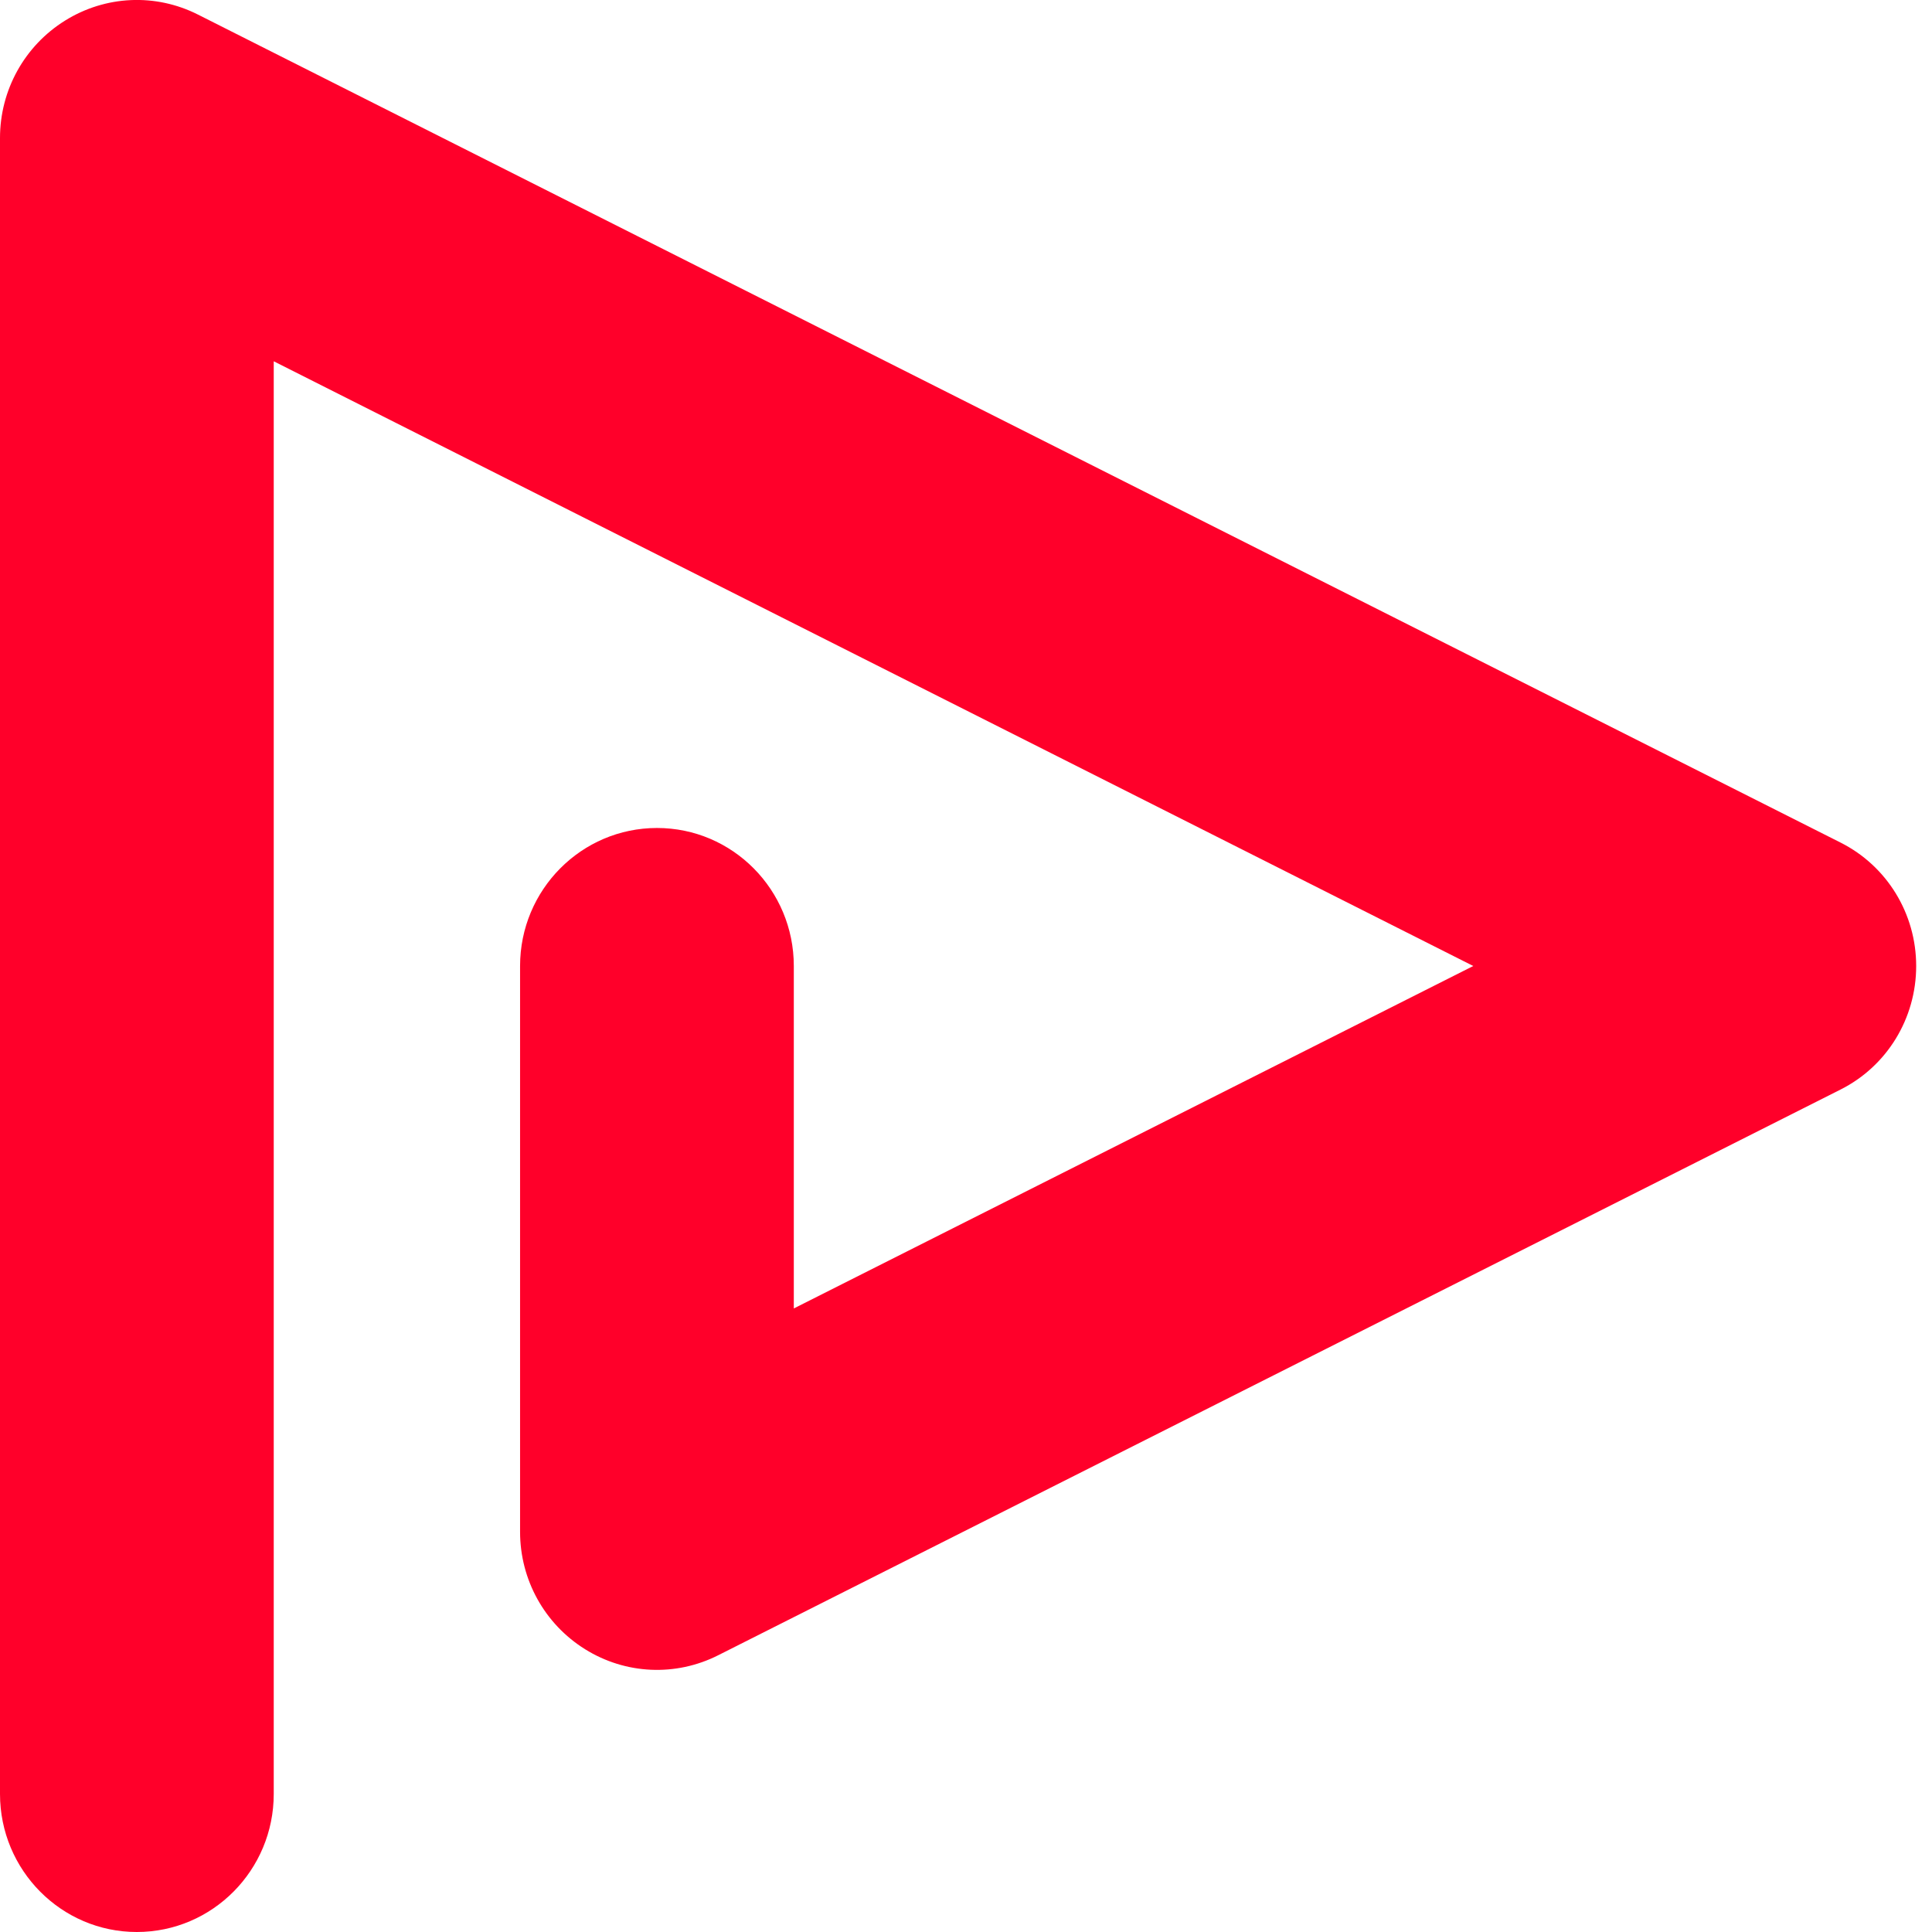 <svg width="16" height="16" viewBox="0 0 16 16" fill="none" xmlns="http://www.w3.org/2000/svg">
<g clip-path="url(#clip0_1256_3554)">
<path d="M2.267 14.857V2.992L12.201 8L6.574 10.836V8C6.574 7.369 6.067 6.857 5.441 6.857C4.815 6.857 4.307 7.369 4.307 8V12.686C4.307 13.083 4.51 13.449 4.845 13.658C5.18 13.867 5.596 13.886 5.948 13.708L15.243 9.023C15.628 8.829 15.869 8.434 15.869 8C15.869 7.567 15.628 7.172 15.243 6.978L1.64 0.121C1.288 -0.057 0.873 -0.038 0.538 0.171C0.203 0.38 0 0.746 0 1.143V14.857C0 15.488 0.508 16 1.133 16C1.759 16 2.267 15.488 2.267 14.857Z" fill="#FF002A"/>
</g>
<defs>
<clipPath id="clip0_1256_3554">
<rect width="16" height="16" fill="white"/>
</clipPath>
</defs>
</svg>